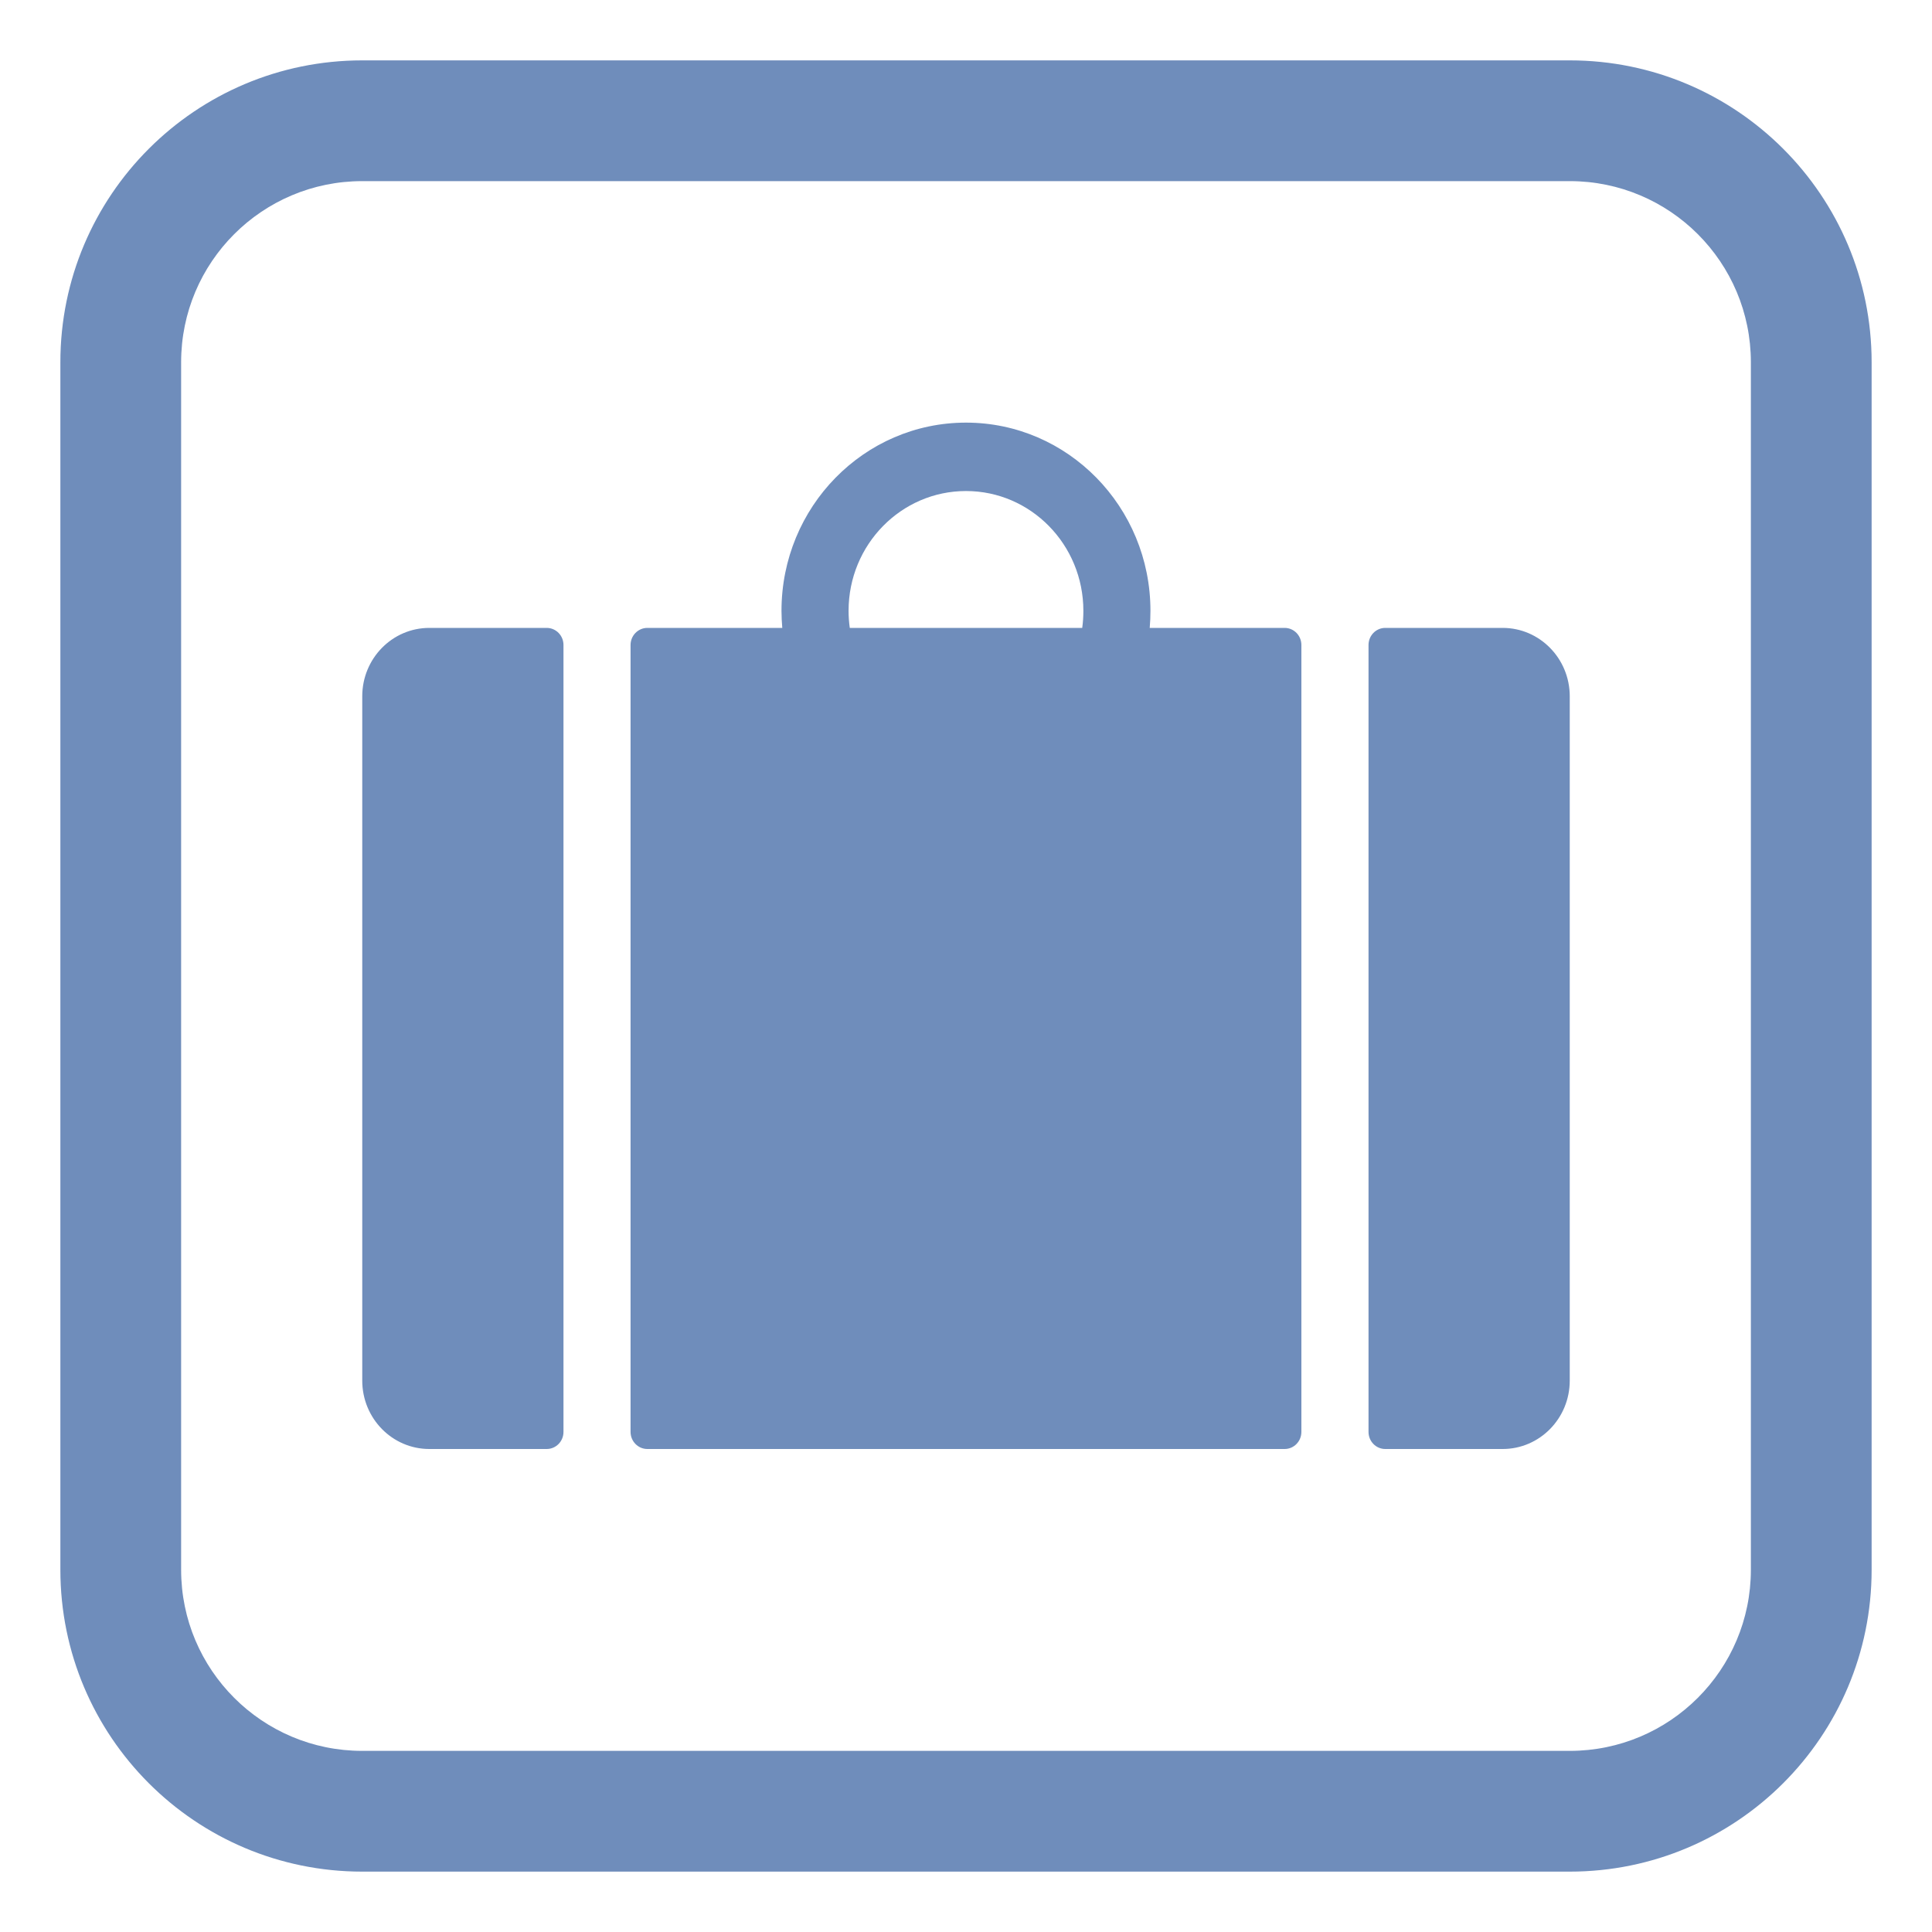 <?xml version="1.0" encoding="UTF-8"?> <svg xmlns="http://www.w3.org/2000/svg" viewBox="1984 2484 32 32" width="32" height="32" data-guides="{&quot;vertical&quot;:[],&quot;horizontal&quot;:[]}"><path fill="#6f8dbb" stroke="none" fill-opacity="1" stroke-width="1" stroke-opacity="1" color="rgb(51, 51, 51)" font-size-adjust="none" id="tSvg18025061009" title="Path 1" d="M 1996.944 2494.117 C 1996.944 2494.212 1996.949 2494.307 1996.957 2494.4C 1996.212 2494.4 1995.467 2494.4 1994.722 2494.4C 1994.569 2494.4 1994.444 2494.527 1994.444 2494.683C 1994.444 2499.028 1994.444 2503.372 1994.444 2507.717C 1994.444 2507.873 1994.569 2508 1994.722 2508C 1998.241 2508 2001.759 2508 2005.278 2508C 2005.431 2508 2005.555 2507.873 2005.555 2507.717C 2005.555 2503.372 2005.555 2499.028 2005.555 2494.683C 2005.555 2494.527 2005.431 2494.4 2005.278 2494.4C 2004.533 2494.4 2003.788 2494.4 2003.043 2494.4C 2003.051 2494.307 2003.055 2494.212 2003.055 2494.117C 2003.055 2492.395 2001.687 2491 2000 2491C 1998.312 2491 1996.944 2492.395 1996.944 2494.117ZM 2001.944 2494.117 C 2001.944 2494.213 2001.938 2494.307 2001.925 2494.4C 2000.641 2494.4 1999.358 2494.4 1998.075 2494.4C 1998.062 2494.307 1998.055 2494.213 1998.055 2494.117C 1998.055 2493.021 1998.926 2492.133 2000 2492.133C 2001.074 2492.133 2001.944 2493.021 2001.944 2494.117Z"></path><path fill="#6f8dbb" stroke="none" fill-opacity="1" stroke-width="1" stroke-opacity="1" color="rgb(51, 51, 51)" font-size-adjust="none" id="tSvg1161a53d9b5" title="Path 2" d="M 1990 2495.533 C 1990 2494.907 1990.497 2494.4 1991.111 2494.4C 1991.759 2494.4 1992.407 2494.4 1993.055 2494.4C 1993.209 2494.4 1993.333 2494.527 1993.333 2494.683C 1993.333 2499.028 1993.333 2503.372 1993.333 2507.717C 1993.333 2507.873 1993.209 2508 1993.055 2508C 1992.407 2508 1991.759 2508 1991.111 2508C 1990.497 2508 1990 2507.493 1990 2506.867C 1990 2503.089 1990 2499.311 1990 2495.533Z"></path><path fill="#6f8dbb" stroke="none" fill-opacity="1" stroke-width="1" stroke-opacity="1" color="rgb(51, 51, 51)" font-size-adjust="none" id="tSvg1d094ec456" title="Path 3" d="M 2006.944 2508 C 2006.791 2508 2006.667 2507.873 2006.667 2507.717C 2006.667 2503.372 2006.667 2499.028 2006.667 2494.683C 2006.667 2494.527 2006.791 2494.4 2006.944 2494.4C 2007.592 2494.4 2008.241 2494.4 2008.889 2494.4C 2009.502 2494.4 2010 2494.907 2010 2495.533C 2010 2499.311 2010 2503.089 2010 2506.867C 2010 2507.493 2009.502 2508 2008.889 2508C 2008.241 2508 2007.592 2508 2006.944 2508Z"></path><path fill="#6f8dbb" stroke="none" fill-opacity="1" stroke-width="1" stroke-opacity="1" color="rgb(51, 51, 51)" font-size-adjust="none" id="tSvgea38e8f3f6" title="Path 5" d="M 1990 2485 C 1987.238 2485 1985 2487.239 1985 2490C 1985 2496.667 1985 2503.333 1985 2510C 1985 2512.761 1987.238 2515 1990 2515C 1996.667 2515 2003.333 2515 2010 2515C 2012.761 2515 2015 2512.761 2015 2510C 2015 2503.333 2015 2496.667 2015 2490C 2015 2487.239 2012.761 2485 2010 2485C 2003.333 2485 1996.667 2485 1990 2485ZM 1987 2490 C 1987 2488.343 1988.343 2487 1990 2487C 1996.667 2487 2003.333 2487 2010 2487C 2011.657 2487 2013 2488.343 2013 2490C 2013 2496.667 2013 2503.333 2013 2510C 2013 2511.657 2011.657 2513 2010 2513C 2003.333 2513 1996.667 2513 1990 2513C 1988.343 2513 1987 2511.657 1987 2510C 1987 2503.333 1987 2496.667 1987 2490Z"></path><defs></defs></svg> 